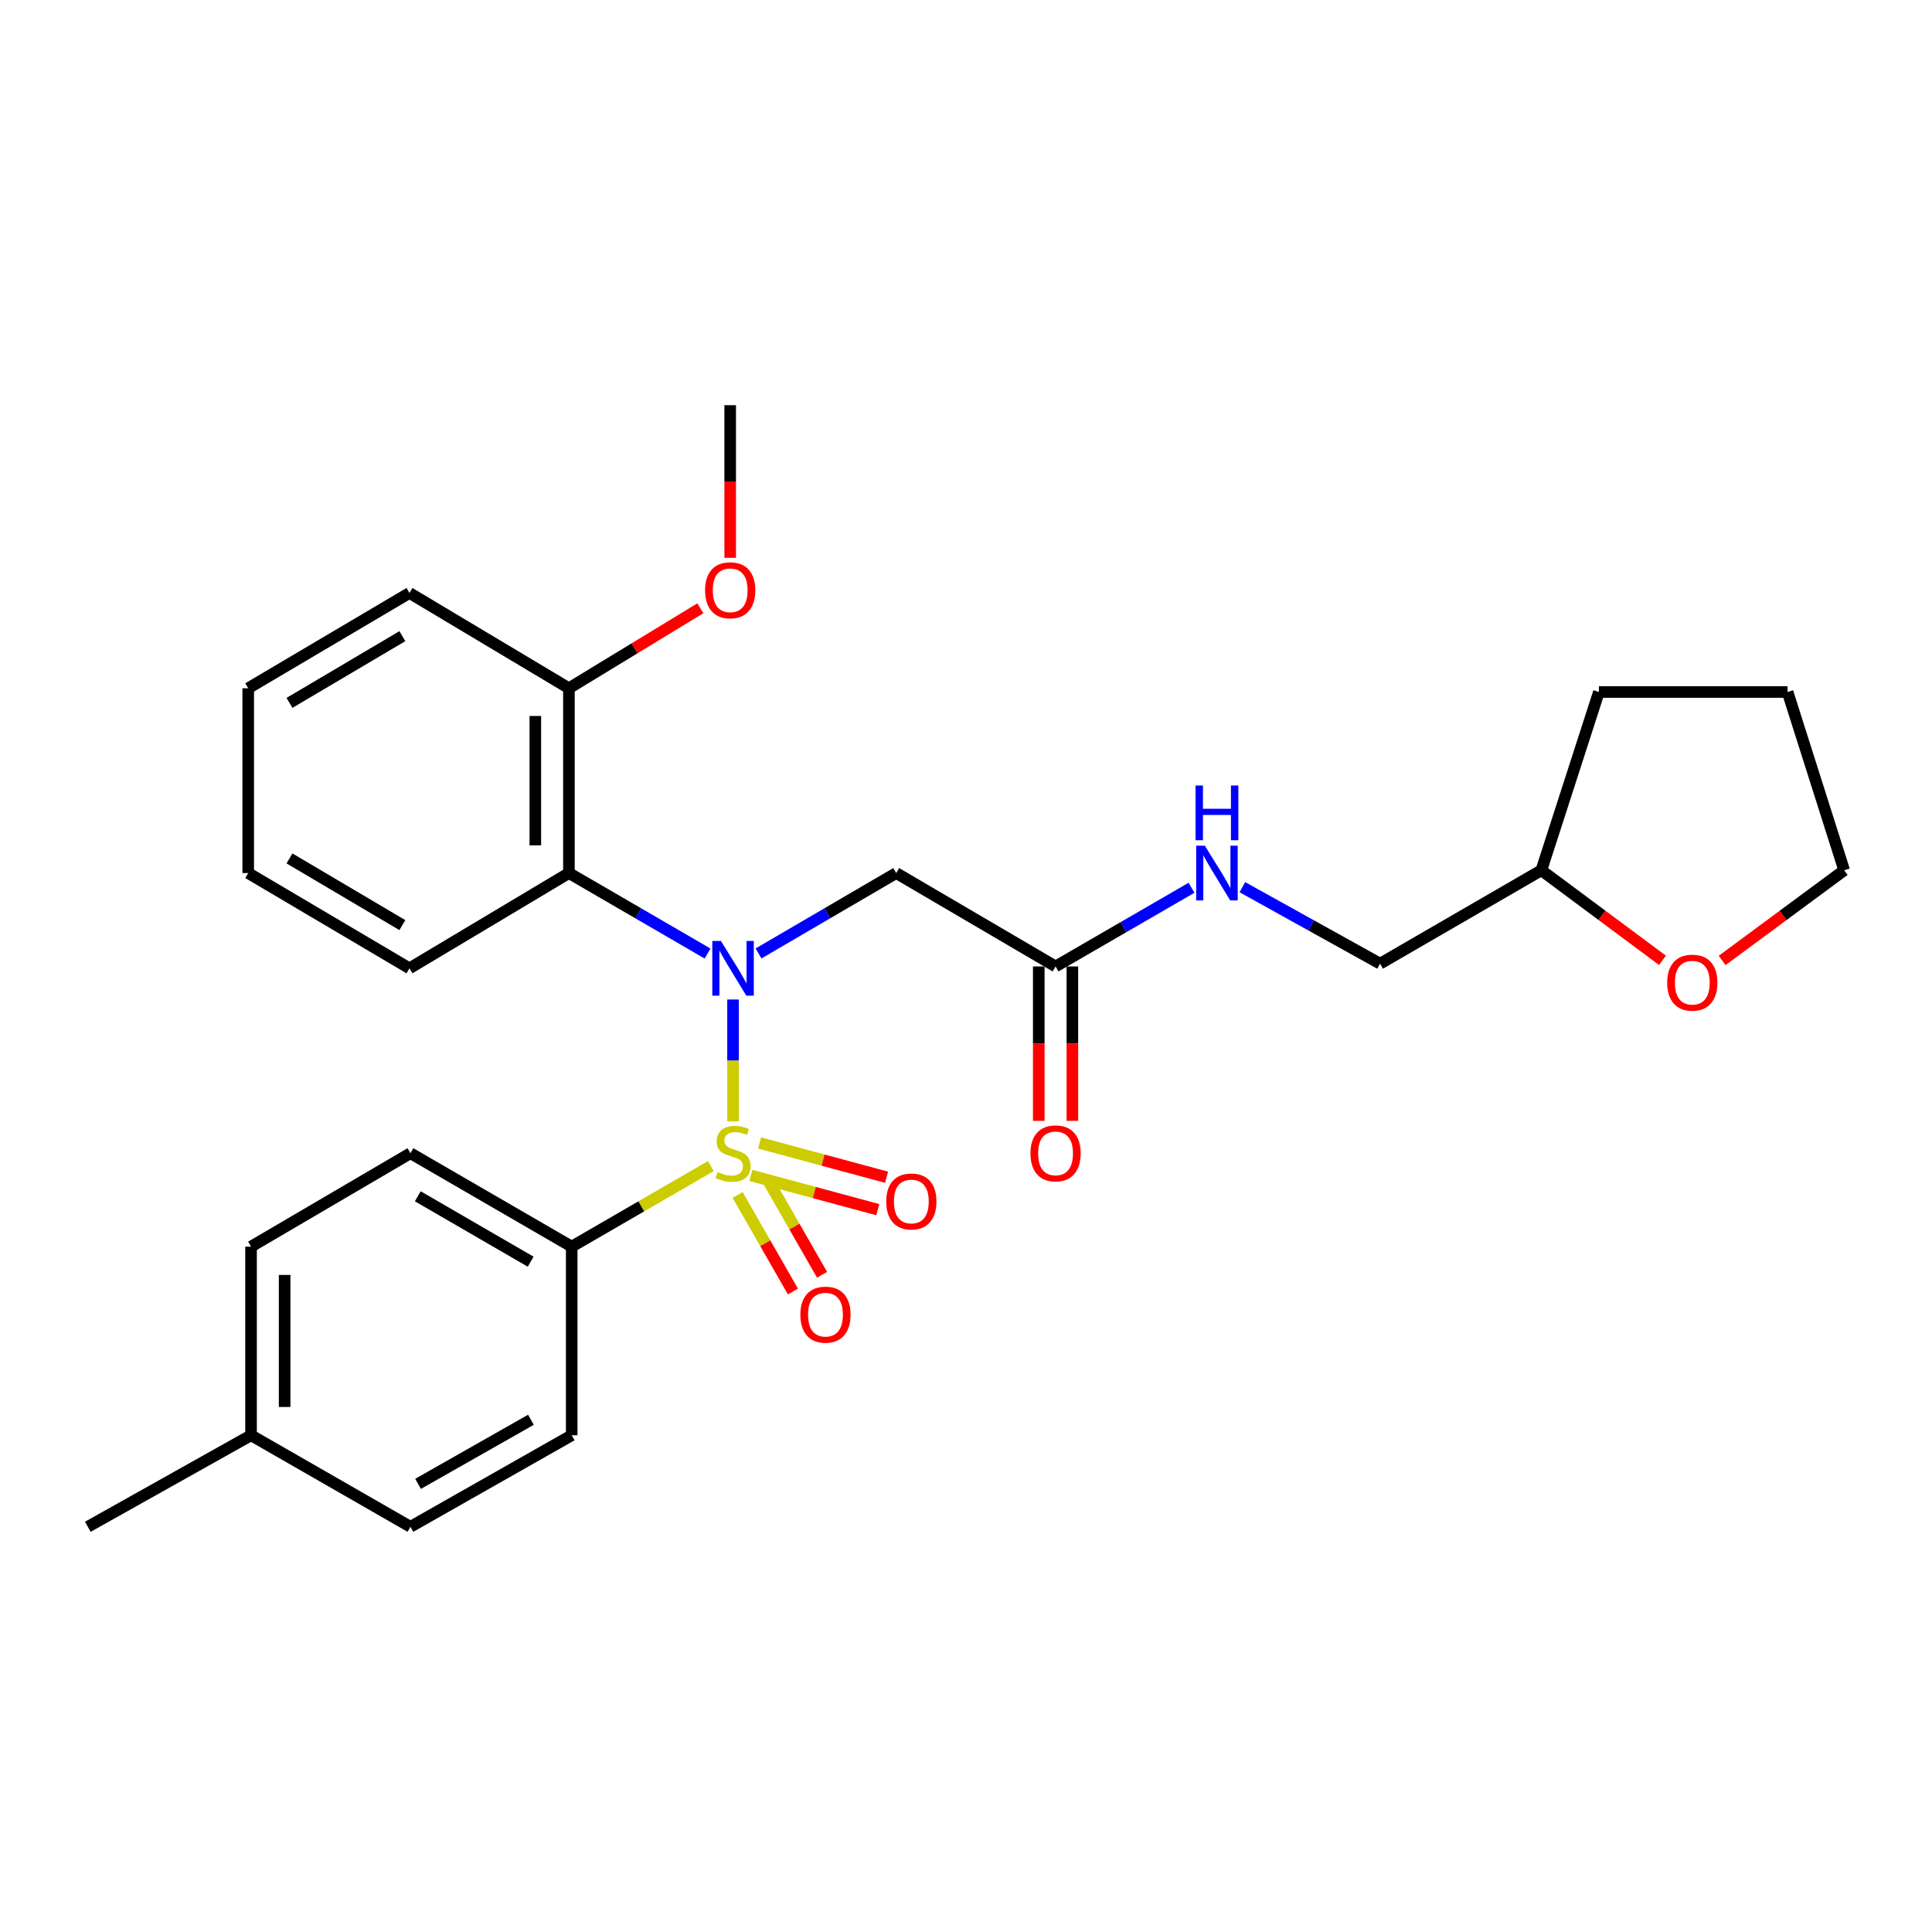 <?xml version='1.0' encoding='iso-8859-1'?>
<svg version='1.1' baseProfile='full'
              xmlns='http://www.w3.org/2000/svg'
                      xmlns:rdkit='http://www.rdkit.org/xml'
                      xmlns:xlink='http://www.w3.org/1999/xlink'
                  xml:space='preserve'
width='1000px' height='1000px' viewBox='0 0 1000 1000'>
<!-- END OF HEADER -->
<rect style='opacity:1.0;fill:#FFFFFF;stroke:none' width='1000' height='1000' x='0' y='0'> </rect>
<path class='bond-0' d='M 379.423,580.388 L 379.423,548.867' style='fill:none;fill-rule:evenodd;stroke:#CCCC00;stroke-width:6px;stroke-linecap:butt;stroke-linejoin:miter;stroke-opacity:1' />
<path class='bond-0' d='M 379.423,548.867 L 379.423,517.347' style='fill:none;fill-rule:evenodd;stroke:#0000FF;stroke-width:6px;stroke-linecap:butt;stroke-linejoin:miter;stroke-opacity:1' />
<path class='bond-3' d='M 367.93,603.555 L 331.921,624.407' style='fill:none;fill-rule:evenodd;stroke:#CCCC00;stroke-width:6px;stroke-linecap:butt;stroke-linejoin:miter;stroke-opacity:1' />
<path class='bond-3' d='M 331.921,624.407 L 295.911,645.259' style='fill:none;fill-rule:evenodd;stroke:#000000;stroke-width:6px;stroke-linecap:butt;stroke-linejoin:miter;stroke-opacity:1' />
<path class='bond-5' d='M 388.627,608.389 L 421.488,617.257' style='fill:none;fill-rule:evenodd;stroke:#CCCC00;stroke-width:6px;stroke-linecap:butt;stroke-linejoin:miter;stroke-opacity:1' />
<path class='bond-5' d='M 421.488,617.257 L 454.348,626.125' style='fill:none;fill-rule:evenodd;stroke:#FF0000;stroke-width:6px;stroke-linecap:butt;stroke-linejoin:miter;stroke-opacity:1' />
<path class='bond-5' d='M 393.158,591.602 L 426.018,600.469' style='fill:none;fill-rule:evenodd;stroke:#CCCC00;stroke-width:6px;stroke-linecap:butt;stroke-linejoin:miter;stroke-opacity:1' />
<path class='bond-5' d='M 426.018,600.469 L 458.878,609.337' style='fill:none;fill-rule:evenodd;stroke:#FF0000;stroke-width:6px;stroke-linecap:butt;stroke-linejoin:miter;stroke-opacity:1' />
<path class='bond-6' d='M 381.784,618.508 L 396.101,643.493' style='fill:none;fill-rule:evenodd;stroke:#CCCC00;stroke-width:6px;stroke-linecap:butt;stroke-linejoin:miter;stroke-opacity:1' />
<path class='bond-6' d='M 396.101,643.493 L 410.418,668.478' style='fill:none;fill-rule:evenodd;stroke:#FF0000;stroke-width:6px;stroke-linecap:butt;stroke-linejoin:miter;stroke-opacity:1' />
<path class='bond-6' d='M 396.871,609.863 L 411.188,634.848' style='fill:none;fill-rule:evenodd;stroke:#CCCC00;stroke-width:6px;stroke-linecap:butt;stroke-linejoin:miter;stroke-opacity:1' />
<path class='bond-6' d='M 411.188,634.848 L 425.504,659.833' style='fill:none;fill-rule:evenodd;stroke:#FF0000;stroke-width:6px;stroke-linecap:butt;stroke-linejoin:miter;stroke-opacity:1' />
<path class='bond-1' d='M 366.227,493.547 L 330.35,472.72' style='fill:none;fill-rule:evenodd;stroke:#0000FF;stroke-width:6px;stroke-linecap:butt;stroke-linejoin:miter;stroke-opacity:1' />
<path class='bond-1' d='M 330.35,472.72 L 294.472,451.893' style='fill:none;fill-rule:evenodd;stroke:#000000;stroke-width:6px;stroke-linecap:butt;stroke-linejoin:miter;stroke-opacity:1' />
<path class='bond-2' d='M 392.608,493.509 L 428.244,472.701' style='fill:none;fill-rule:evenodd;stroke:#0000FF;stroke-width:6px;stroke-linecap:butt;stroke-linejoin:miter;stroke-opacity:1' />
<path class='bond-2' d='M 428.244,472.701 L 463.881,451.893' style='fill:none;fill-rule:evenodd;stroke:#000000;stroke-width:6px;stroke-linecap:butt;stroke-linejoin:miter;stroke-opacity:1' />
<path class='bond-7' d='M 294.472,451.893 L 294.472,356.239' style='fill:none;fill-rule:evenodd;stroke:#000000;stroke-width:6px;stroke-linecap:butt;stroke-linejoin:miter;stroke-opacity:1' />
<path class='bond-7' d='M 277.084,437.545 L 277.084,370.587' style='fill:none;fill-rule:evenodd;stroke:#000000;stroke-width:6px;stroke-linecap:butt;stroke-linejoin:miter;stroke-opacity:1' />
<path class='bond-18' d='M 294.472,451.893 L 211.936,501.208' style='fill:none;fill-rule:evenodd;stroke:#000000;stroke-width:6px;stroke-linecap:butt;stroke-linejoin:miter;stroke-opacity:1' />
<path class='bond-4' d='M 463.881,451.893 L 546.359,500.232' style='fill:none;fill-rule:evenodd;stroke:#000000;stroke-width:6px;stroke-linecap:butt;stroke-linejoin:miter;stroke-opacity:1' />
<path class='bond-11' d='M 295.911,645.259 L 212.448,596.9' style='fill:none;fill-rule:evenodd;stroke:#000000;stroke-width:6px;stroke-linecap:butt;stroke-linejoin:miter;stroke-opacity:1' />
<path class='bond-11' d='M 274.675,653.05 L 216.251,619.199' style='fill:none;fill-rule:evenodd;stroke:#000000;stroke-width:6px;stroke-linecap:butt;stroke-linejoin:miter;stroke-opacity:1' />
<path class='bond-12' d='M 295.911,645.259 L 295.911,742.893' style='fill:none;fill-rule:evenodd;stroke:#000000;stroke-width:6px;stroke-linecap:butt;stroke-linejoin:miter;stroke-opacity:1' />
<path class='bond-8' d='M 546.359,500.232 L 581.548,479.868' style='fill:none;fill-rule:evenodd;stroke:#000000;stroke-width:6px;stroke-linecap:butt;stroke-linejoin:miter;stroke-opacity:1' />
<path class='bond-8' d='M 581.548,479.868 L 616.737,459.504' style='fill:none;fill-rule:evenodd;stroke:#0000FF;stroke-width:6px;stroke-linecap:butt;stroke-linejoin:miter;stroke-opacity:1' />
<path class='bond-9' d='M 537.665,500.232 L 537.665,540.198' style='fill:none;fill-rule:evenodd;stroke:#000000;stroke-width:6px;stroke-linecap:butt;stroke-linejoin:miter;stroke-opacity:1' />
<path class='bond-9' d='M 537.665,540.198 L 537.665,580.164' style='fill:none;fill-rule:evenodd;stroke:#FF0000;stroke-width:6px;stroke-linecap:butt;stroke-linejoin:miter;stroke-opacity:1' />
<path class='bond-9' d='M 555.053,500.232 L 555.053,540.198' style='fill:none;fill-rule:evenodd;stroke:#000000;stroke-width:6px;stroke-linecap:butt;stroke-linejoin:miter;stroke-opacity:1' />
<path class='bond-9' d='M 555.053,540.198 L 555.053,580.164' style='fill:none;fill-rule:evenodd;stroke:#FF0000;stroke-width:6px;stroke-linecap:butt;stroke-linejoin:miter;stroke-opacity:1' />
<path class='bond-19' d='M 294.472,356.239 L 328.487,335.541' style='fill:none;fill-rule:evenodd;stroke:#000000;stroke-width:6px;stroke-linecap:butt;stroke-linejoin:miter;stroke-opacity:1' />
<path class='bond-19' d='M 328.487,335.541 L 362.502,314.843' style='fill:none;fill-rule:evenodd;stroke:#FF0000;stroke-width:6px;stroke-linecap:butt;stroke-linejoin:miter;stroke-opacity:1' />
<path class='bond-21' d='M 294.472,356.239 L 211.936,306.914' style='fill:none;fill-rule:evenodd;stroke:#000000;stroke-width:6px;stroke-linecap:butt;stroke-linejoin:miter;stroke-opacity:1' />
<path class='bond-13' d='M 643.044,459.199 L 678.686,478.996' style='fill:none;fill-rule:evenodd;stroke:#0000FF;stroke-width:6px;stroke-linecap:butt;stroke-linejoin:miter;stroke-opacity:1' />
<path class='bond-13' d='M 678.686,478.996 L 714.328,498.792' style='fill:none;fill-rule:evenodd;stroke:#000000;stroke-width:6px;stroke-linecap:butt;stroke-linejoin:miter;stroke-opacity:1' />
<path class='bond-10' d='M 860.498,497.065 L 829.149,473.759' style='fill:none;fill-rule:evenodd;stroke:#FF0000;stroke-width:6px;stroke-linecap:butt;stroke-linejoin:miter;stroke-opacity:1' />
<path class='bond-10' d='M 829.149,473.759 L 797.801,450.453' style='fill:none;fill-rule:evenodd;stroke:#000000;stroke-width:6px;stroke-linecap:butt;stroke-linejoin:miter;stroke-opacity:1' />
<path class='bond-20' d='M 891.375,497.129 L 922.96,473.791' style='fill:none;fill-rule:evenodd;stroke:#FF0000;stroke-width:6px;stroke-linecap:butt;stroke-linejoin:miter;stroke-opacity:1' />
<path class='bond-20' d='M 922.96,473.791 L 954.545,450.453' style='fill:none;fill-rule:evenodd;stroke:#000000;stroke-width:6px;stroke-linecap:butt;stroke-linejoin:miter;stroke-opacity:1' />
<path class='bond-16' d='M 212.448,596.9 L 129.942,645.259' style='fill:none;fill-rule:evenodd;stroke:#000000;stroke-width:6px;stroke-linecap:butt;stroke-linejoin:miter;stroke-opacity:1' />
<path class='bond-15' d='M 295.911,742.893 L 212.448,790.266' style='fill:none;fill-rule:evenodd;stroke:#000000;stroke-width:6px;stroke-linecap:butt;stroke-linejoin:miter;stroke-opacity:1' />
<path class='bond-15' d='M 274.809,734.877 L 216.385,768.038' style='fill:none;fill-rule:evenodd;stroke:#000000;stroke-width:6px;stroke-linecap:butt;stroke-linejoin:miter;stroke-opacity:1' />
<path class='bond-14' d='M 714.328,498.792 L 797.801,450.453' style='fill:none;fill-rule:evenodd;stroke:#000000;stroke-width:6px;stroke-linecap:butt;stroke-linejoin:miter;stroke-opacity:1' />
<path class='bond-24' d='M 797.801,450.453 L 827.593,358.18' style='fill:none;fill-rule:evenodd;stroke:#000000;stroke-width:6px;stroke-linecap:butt;stroke-linejoin:miter;stroke-opacity:1' />
<path class='bond-17' d='M 212.448,790.266 L 129.942,742.893' style='fill:none;fill-rule:evenodd;stroke:#000000;stroke-width:6px;stroke-linecap:butt;stroke-linejoin:miter;stroke-opacity:1' />
<path class='bond-28' d='M 129.942,645.259 L 129.942,742.893' style='fill:none;fill-rule:evenodd;stroke:#000000;stroke-width:6px;stroke-linecap:butt;stroke-linejoin:miter;stroke-opacity:1' />
<path class='bond-28' d='M 147.33,659.904 L 147.33,728.248' style='fill:none;fill-rule:evenodd;stroke:#000000;stroke-width:6px;stroke-linecap:butt;stroke-linejoin:miter;stroke-opacity:1' />
<path class='bond-22' d='M 129.942,742.893 L 45.455,790.266' style='fill:none;fill-rule:evenodd;stroke:#000000;stroke-width:6px;stroke-linecap:butt;stroke-linejoin:miter;stroke-opacity:1' />
<path class='bond-25' d='M 211.936,501.208 L 128.473,451.893' style='fill:none;fill-rule:evenodd;stroke:#000000;stroke-width:6px;stroke-linecap:butt;stroke-linejoin:miter;stroke-opacity:1' />
<path class='bond-25' d='M 208.262,478.84 L 149.838,444.32' style='fill:none;fill-rule:evenodd;stroke:#000000;stroke-width:6px;stroke-linecap:butt;stroke-linejoin:miter;stroke-opacity:1' />
<path class='bond-23' d='M 377.945,288.733 L 377.945,249.234' style='fill:none;fill-rule:evenodd;stroke:#FF0000;stroke-width:6px;stroke-linecap:butt;stroke-linejoin:miter;stroke-opacity:1' />
<path class='bond-23' d='M 377.945,249.234 L 377.945,209.734' style='fill:none;fill-rule:evenodd;stroke:#000000;stroke-width:6px;stroke-linecap:butt;stroke-linejoin:miter;stroke-opacity:1' />
<path class='bond-30' d='M 954.545,450.453 L 925.237,358.18' style='fill:none;fill-rule:evenodd;stroke:#000000;stroke-width:6px;stroke-linecap:butt;stroke-linejoin:miter;stroke-opacity:1' />
<path class='bond-29' d='M 211.936,306.914 L 128.473,356.239' style='fill:none;fill-rule:evenodd;stroke:#000000;stroke-width:6px;stroke-linecap:butt;stroke-linejoin:miter;stroke-opacity:1' />
<path class='bond-29' d='M 208.263,329.282 L 149.839,363.81' style='fill:none;fill-rule:evenodd;stroke:#000000;stroke-width:6px;stroke-linecap:butt;stroke-linejoin:miter;stroke-opacity:1' />
<path class='bond-26' d='M 827.593,358.18 L 925.237,358.18' style='fill:none;fill-rule:evenodd;stroke:#000000;stroke-width:6px;stroke-linecap:butt;stroke-linejoin:miter;stroke-opacity:1' />
<path class='bond-27' d='M 128.473,451.893 L 128.473,356.239' style='fill:none;fill-rule:evenodd;stroke:#000000;stroke-width:6px;stroke-linecap:butt;stroke-linejoin:miter;stroke-opacity:1' />
<path  class='atom-0' d='M 371.423 606.62
Q 371.743 606.74, 373.063 607.3
Q 374.383 607.86, 375.823 608.22
Q 377.303 608.54, 378.743 608.54
Q 381.423 608.54, 382.983 607.26
Q 384.543 605.94, 384.543 603.66
Q 384.543 602.1, 383.743 601.14
Q 382.983 600.18, 381.783 599.66
Q 380.583 599.14, 378.583 598.54
Q 376.063 597.78, 374.543 597.06
Q 373.063 596.34, 371.983 594.82
Q 370.943 593.3, 370.943 590.74
Q 370.943 587.18, 373.343 584.98
Q 375.783 582.78, 380.583 582.78
Q 383.863 582.78, 387.583 584.34
L 386.663 587.42
Q 383.263 586.02, 380.703 586.02
Q 377.943 586.02, 376.423 587.18
Q 374.903 588.3, 374.943 590.26
Q 374.943 591.78, 375.703 592.7
Q 376.503 593.62, 377.623 594.14
Q 378.783 594.66, 380.703 595.26
Q 383.263 596.06, 384.783 596.86
Q 386.303 597.66, 387.383 599.3
Q 388.503 600.9, 388.503 603.66
Q 388.503 607.58, 385.863 609.7
Q 383.263 611.78, 378.903 611.78
Q 376.383 611.78, 374.463 611.22
Q 372.583 610.7, 370.343 609.78
L 371.423 606.62
' fill='#CCCC00'/>
<path  class='atom-1' d='M 373.163 487.048
L 382.443 502.048
Q 383.363 503.528, 384.843 506.208
Q 386.323 508.888, 386.403 509.048
L 386.403 487.048
L 390.163 487.048
L 390.163 515.368
L 386.283 515.368
L 376.323 498.968
Q 375.163 497.048, 373.923 494.848
Q 372.723 492.648, 372.363 491.968
L 372.363 515.368
L 368.683 515.368
L 368.683 487.048
L 373.163 487.048
' fill='#0000FF'/>
<path  class='atom-6' d='M 458.706 621.884
Q 458.706 615.084, 462.066 611.284
Q 465.426 607.484, 471.706 607.484
Q 477.986 607.484, 481.346 611.284
Q 484.706 615.084, 484.706 621.884
Q 484.706 628.764, 481.306 632.684
Q 477.906 636.564, 471.706 636.564
Q 465.466 636.564, 462.066 632.684
Q 458.706 628.804, 458.706 621.884
M 471.706 633.364
Q 476.026 633.364, 478.346 630.484
Q 480.706 627.564, 480.706 621.884
Q 480.706 616.324, 478.346 613.524
Q 476.026 610.684, 471.706 610.684
Q 467.386 610.684, 465.026 613.484
Q 462.706 616.284, 462.706 621.884
Q 462.706 627.604, 465.026 630.484
Q 467.386 633.364, 471.706 633.364
' fill='#FF0000'/>
<path  class='atom-7' d='M 414.26 680.463
Q 414.26 673.663, 417.62 669.863
Q 420.98 666.063, 427.26 666.063
Q 433.54 666.063, 436.9 669.863
Q 440.26 673.663, 440.26 680.463
Q 440.26 687.343, 436.86 691.263
Q 433.46 695.143, 427.26 695.143
Q 421.02 695.143, 417.62 691.263
Q 414.26 687.383, 414.26 680.463
M 427.26 691.943
Q 431.58 691.943, 433.9 689.063
Q 436.26 686.143, 436.26 680.463
Q 436.26 674.903, 433.9 672.103
Q 431.58 669.263, 427.26 669.263
Q 422.94 669.263, 420.58 672.063
Q 418.26 674.863, 418.26 680.463
Q 418.26 686.183, 420.58 689.063
Q 422.94 691.943, 427.26 691.943
' fill='#FF0000'/>
<path  class='atom-9' d='M 623.629 437.733
L 632.909 452.733
Q 633.829 454.213, 635.309 456.893
Q 636.789 459.573, 636.869 459.733
L 636.869 437.733
L 640.629 437.733
L 640.629 466.053
L 636.749 466.053
L 626.789 449.653
Q 625.629 447.733, 624.389 445.533
Q 623.189 443.333, 622.829 442.653
L 622.829 466.053
L 619.149 466.053
L 619.149 437.733
L 623.629 437.733
' fill='#0000FF'/>
<path  class='atom-9' d='M 618.809 406.581
L 622.649 406.581
L 622.649 418.621
L 637.129 418.621
L 637.129 406.581
L 640.969 406.581
L 640.969 434.901
L 637.129 434.901
L 637.129 421.821
L 622.649 421.821
L 622.649 434.901
L 618.809 434.901
L 618.809 406.581
' fill='#0000FF'/>
<path  class='atom-10' d='M 533.359 596.98
Q 533.359 590.18, 536.719 586.38
Q 540.079 582.58, 546.359 582.58
Q 552.639 582.58, 555.999 586.38
Q 559.359 590.18, 559.359 596.98
Q 559.359 603.86, 555.959 607.78
Q 552.559 611.66, 546.359 611.66
Q 540.119 611.66, 536.719 607.78
Q 533.359 603.9, 533.359 596.98
M 546.359 608.46
Q 550.679 608.46, 552.999 605.58
Q 555.359 602.66, 555.359 596.98
Q 555.359 591.42, 552.999 588.62
Q 550.679 585.78, 546.359 585.78
Q 542.039 585.78, 539.679 588.58
Q 537.359 591.38, 537.359 596.98
Q 537.359 602.7, 539.679 605.58
Q 542.039 608.46, 546.359 608.46
' fill='#FF0000'/>
<path  class='atom-11' d='M 862.932 508.62
Q 862.932 501.82, 866.292 498.02
Q 869.652 494.22, 875.932 494.22
Q 882.212 494.22, 885.572 498.02
Q 888.932 501.82, 888.932 508.62
Q 888.932 515.5, 885.532 519.42
Q 882.132 523.3, 875.932 523.3
Q 869.692 523.3, 866.292 519.42
Q 862.932 515.54, 862.932 508.62
M 875.932 520.1
Q 880.252 520.1, 882.572 517.22
Q 884.932 514.3, 884.932 508.62
Q 884.932 503.06, 882.572 500.26
Q 880.252 497.42, 875.932 497.42
Q 871.612 497.42, 869.252 500.22
Q 866.932 503.02, 866.932 508.62
Q 866.932 514.34, 869.252 517.22
Q 871.612 520.1, 875.932 520.1
' fill='#FF0000'/>
<path  class='atom-20' d='M 364.945 305.526
Q 364.945 298.726, 368.305 294.926
Q 371.665 291.126, 377.945 291.126
Q 384.225 291.126, 387.585 294.926
Q 390.945 298.726, 390.945 305.526
Q 390.945 312.406, 387.545 316.326
Q 384.145 320.206, 377.945 320.206
Q 371.705 320.206, 368.305 316.326
Q 364.945 312.446, 364.945 305.526
M 377.945 317.006
Q 382.265 317.006, 384.585 314.126
Q 386.945 311.206, 386.945 305.526
Q 386.945 299.966, 384.585 297.166
Q 382.265 294.326, 377.945 294.326
Q 373.625 294.326, 371.265 297.126
Q 368.945 299.926, 368.945 305.526
Q 368.945 311.246, 371.265 314.126
Q 373.625 317.006, 377.945 317.006
' fill='#FF0000'/>
</svg>
